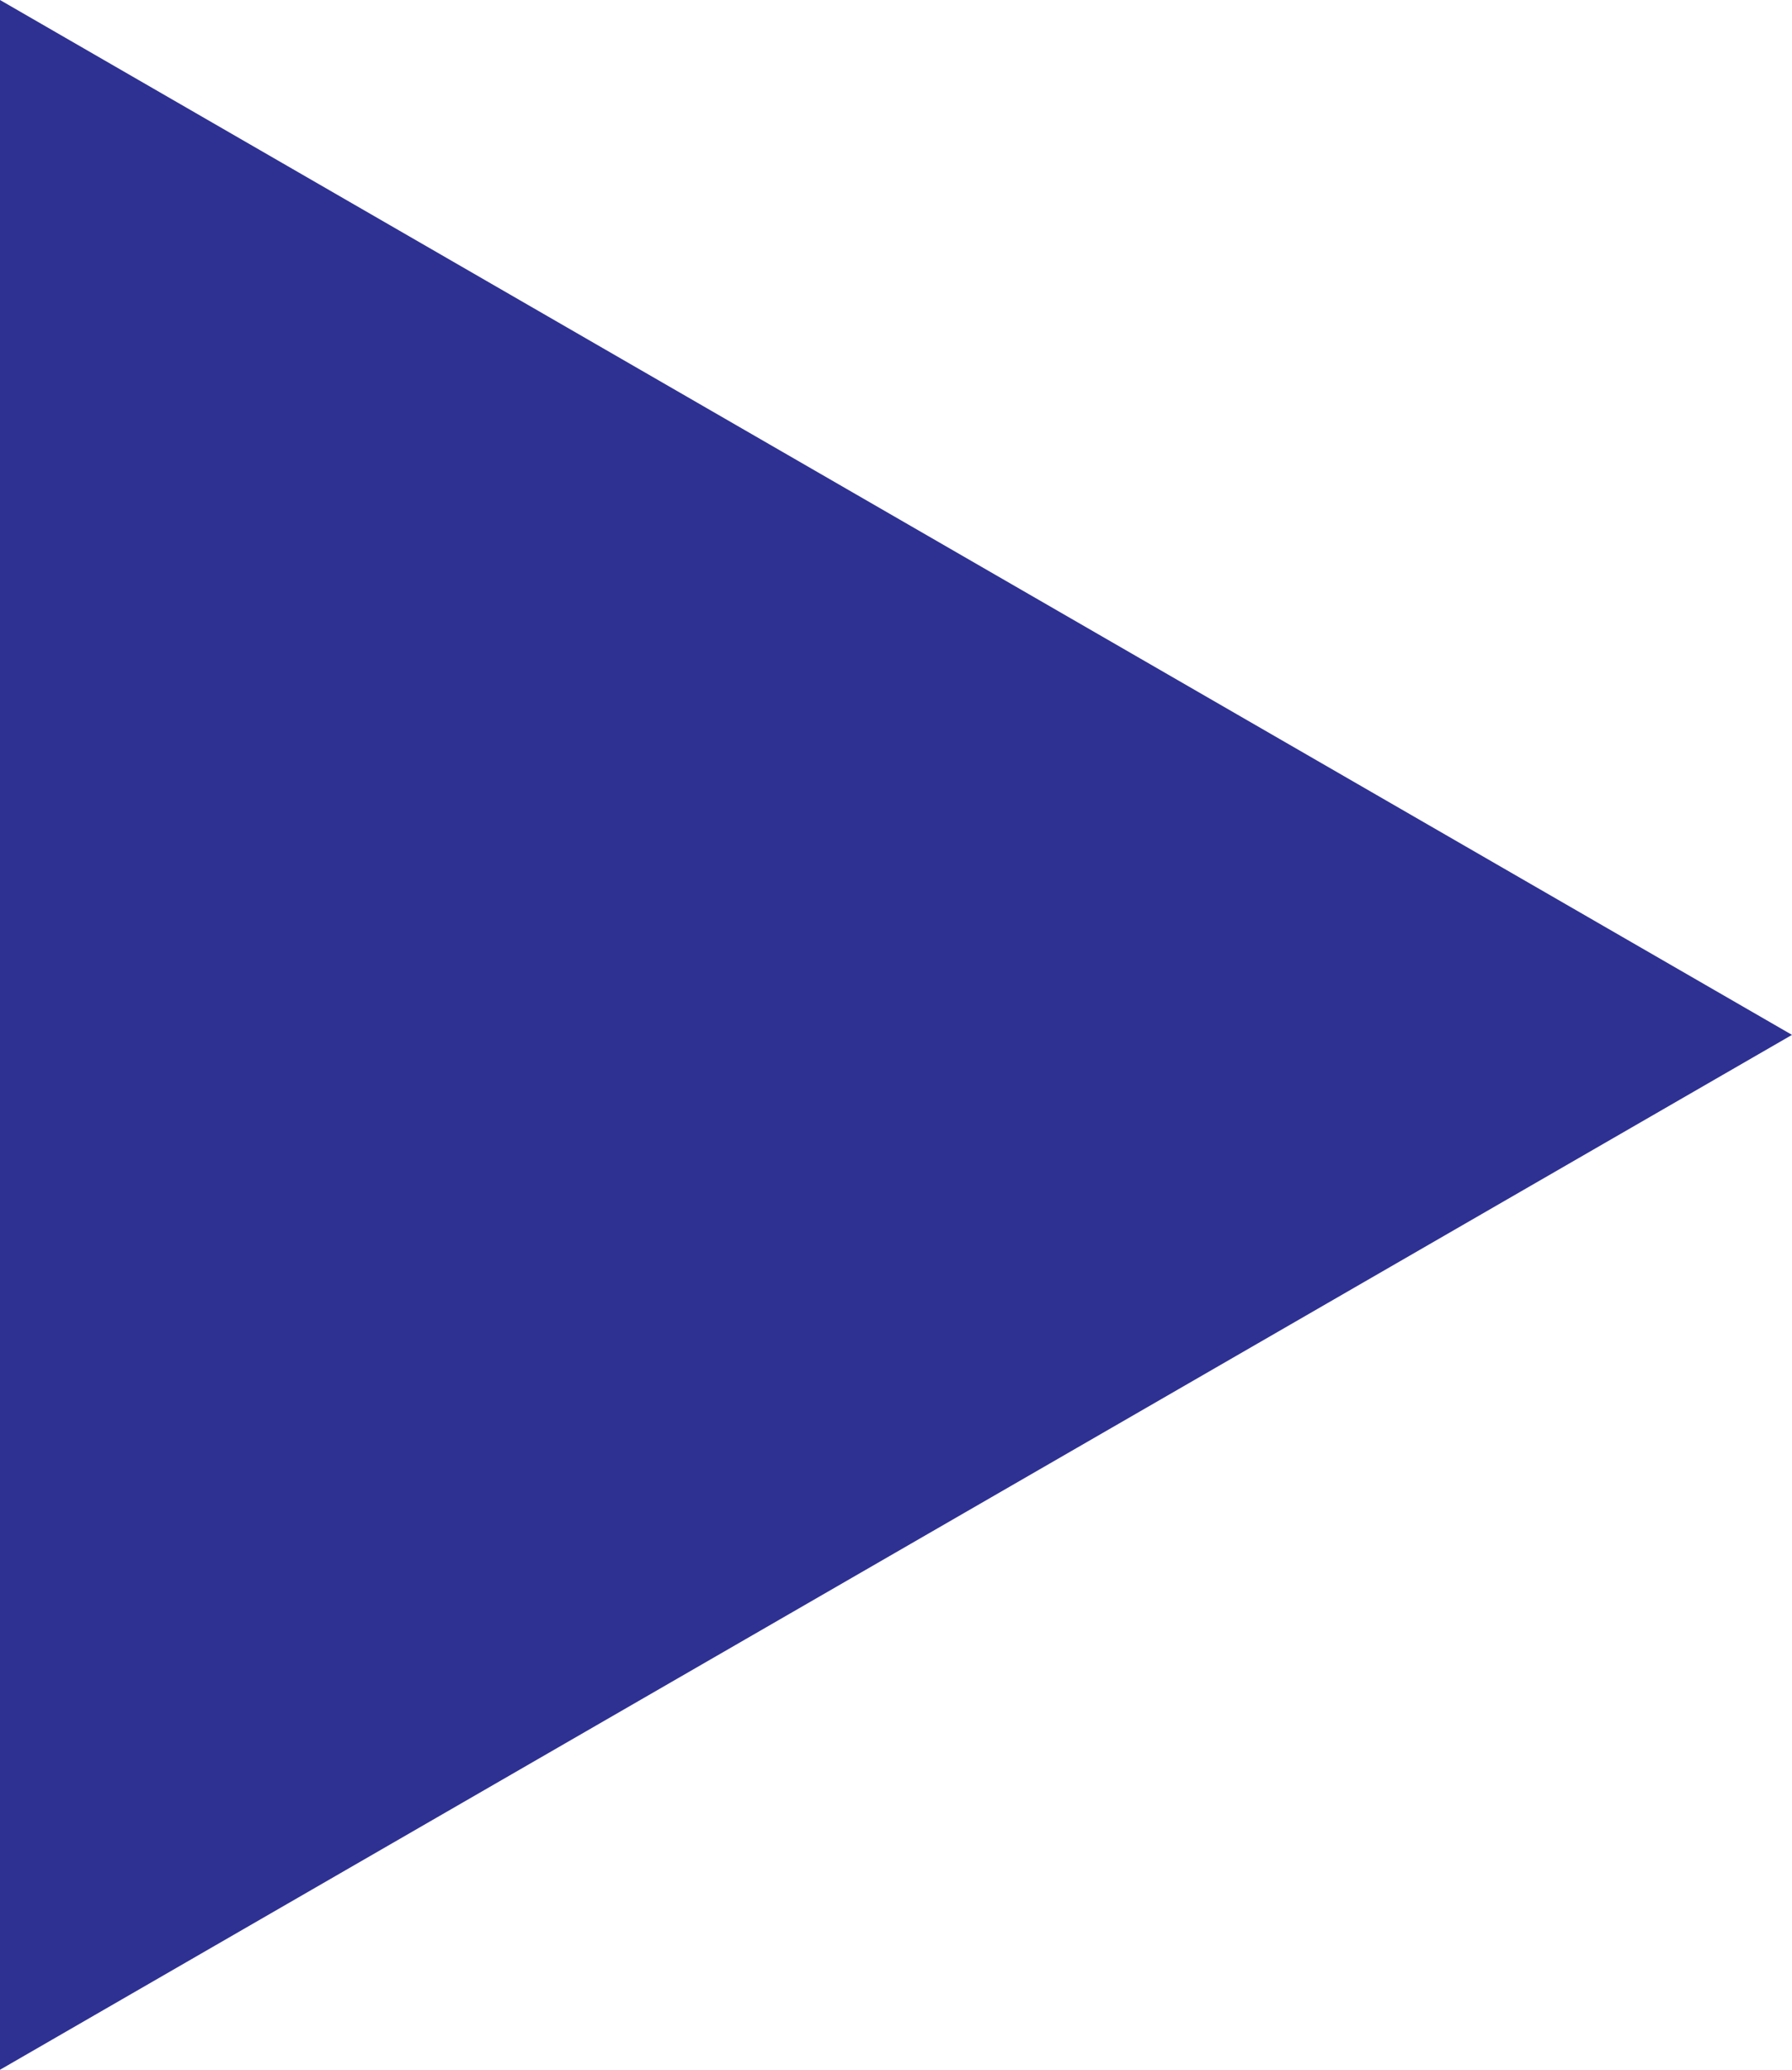 <?xml version="1.0" encoding="utf-8"?>
<!-- Generator: Adobe Illustrator 20.1.0, SVG Export Plug-In . SVG Version: 6.00 Build 0)  -->
<!DOCTYPE svg PUBLIC "-//W3C//DTD SVG 1.1//EN" "http://www.w3.org/Graphics/SVG/1.1/DTD/svg11.dtd">
<svg version="1.1" id="Livello_1" xmlns="http://www.w3.org/2000/svg" xmlns:xlink="http://www.w3.org/1999/xlink" x="0px" y="0px"
	 width="75px" height="86.6px" viewBox="0 0 75 86.6" style="enable-background:new 0 0 75 86.6;" xml:space="preserve">
<style type="text/css">
	.st0{fill:#2E3192;}
</style>
<polygon class="st0" points="75,43.3 0,86.6 0,0 "/>
</svg>
